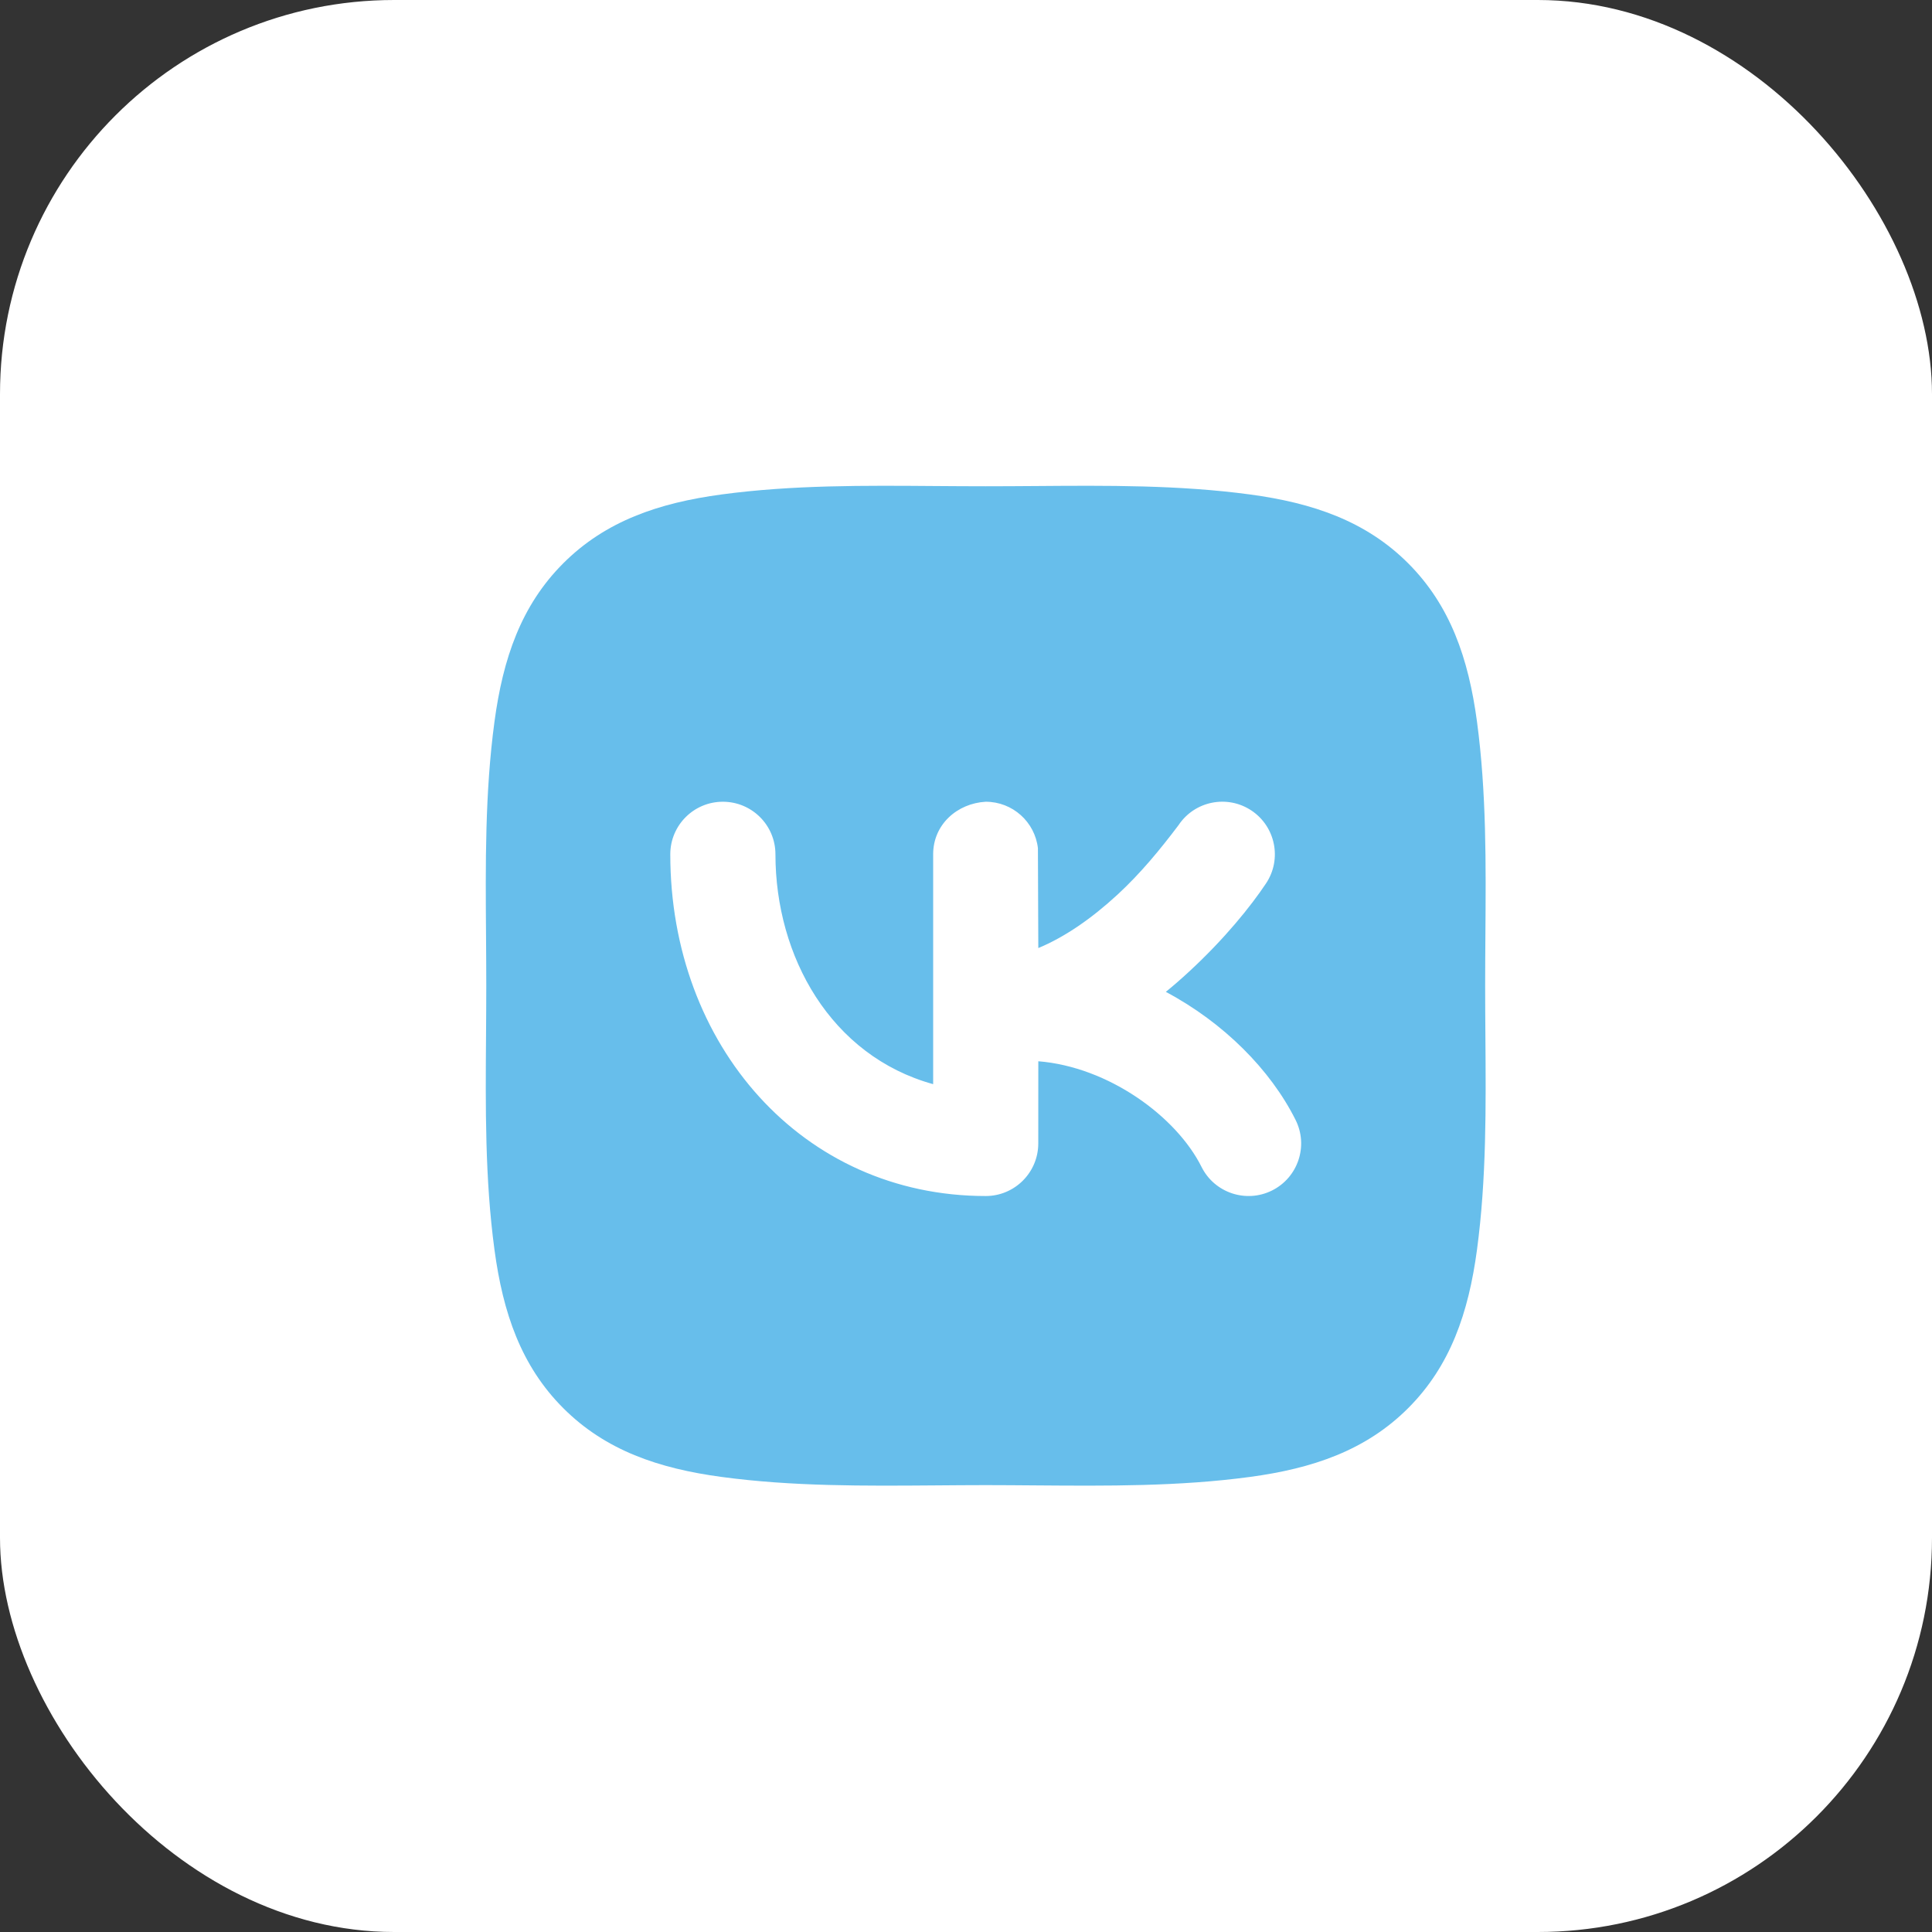 <?xml version="1.0" encoding="UTF-8"?> <svg xmlns="http://www.w3.org/2000/svg" width="49" height="49" viewBox="0 0 49 49" fill="none"><rect x="0" y="0" width="49" height="49" fill="#333333" stroke="none"/><rect width="49" height="49" rx="9.996" fill="white"></rect><path d="M41 9L41 41L9 41L9 9L41 9Z" fill="white" fill-opacity="0.01"></path><path fill-rule="evenodd" clip-rule="evenodd" d="M26.262 12.327C25.841 12.33 25.42 12.333 25 12.333C24.58 12.333 24.16 12.33 23.738 12.327C21.924 12.313 20.098 12.299 18.304 12.54C16.703 12.755 15.356 13.216 14.286 14.286C13.216 15.356 12.756 16.703 12.541 18.303C12.299 20.098 12.313 21.924 12.327 23.738C12.33 24.159 12.333 24.58 12.333 25C12.333 25.419 12.33 25.84 12.327 26.262C12.313 28.076 12.299 29.902 12.541 31.696C12.756 33.297 13.216 34.644 14.286 35.714C15.356 36.784 16.703 37.244 18.304 37.459C20.098 37.701 21.924 37.687 23.738 37.673C24.16 37.67 24.58 37.666 25 37.666C25.42 37.666 25.841 37.67 26.262 37.673C28.076 37.687 29.902 37.701 31.697 37.459C33.297 37.244 34.644 36.784 35.714 35.714C36.784 34.644 37.245 33.297 37.46 31.696C37.701 29.902 37.687 28.076 37.673 26.262C37.67 25.84 37.667 25.419 37.667 25C37.667 24.58 37.67 24.159 37.673 23.738C37.687 21.924 37.701 20.098 37.46 18.303C37.245 16.703 36.784 15.356 35.714 14.286C34.644 13.216 33.297 12.755 31.697 12.54C29.902 12.299 28.076 12.313 26.262 12.327ZM32.109 22.406C32.518 21.794 32.352 20.966 31.74 20.557C31.127 20.149 30.299 20.314 29.891 20.927C29.418 21.554 28.924 22.153 28.346 22.687C27.675 23.306 26.996 23.77 26.334 24.045L26.324 21.511C26.247 20.848 25.684 20.334 25 20.334C24.278 20.375 23.667 20.909 23.667 21.667L23.667 27.497C21.069 26.778 19.667 24.258 19.667 21.667C19.667 20.93 19.07 20.334 18.333 20.334C17.597 20.334 17 20.93 17 21.667C17 26.509 20.346 30.334 25 30.334C25.736 30.334 26.333 29.736 26.333 29L26.334 26.916C28.109 27.058 29.832 28.312 30.474 29.596C30.803 30.255 31.604 30.522 32.263 30.193C32.922 29.863 33.189 29.062 32.859 28.404C32.221 27.128 31.032 25.935 29.568 25.156C29.766 24.995 29.961 24.825 30.154 24.646C31.056 23.814 31.722 22.987 32.109 22.406Z" fill="#67BEEB"></path></svg> 